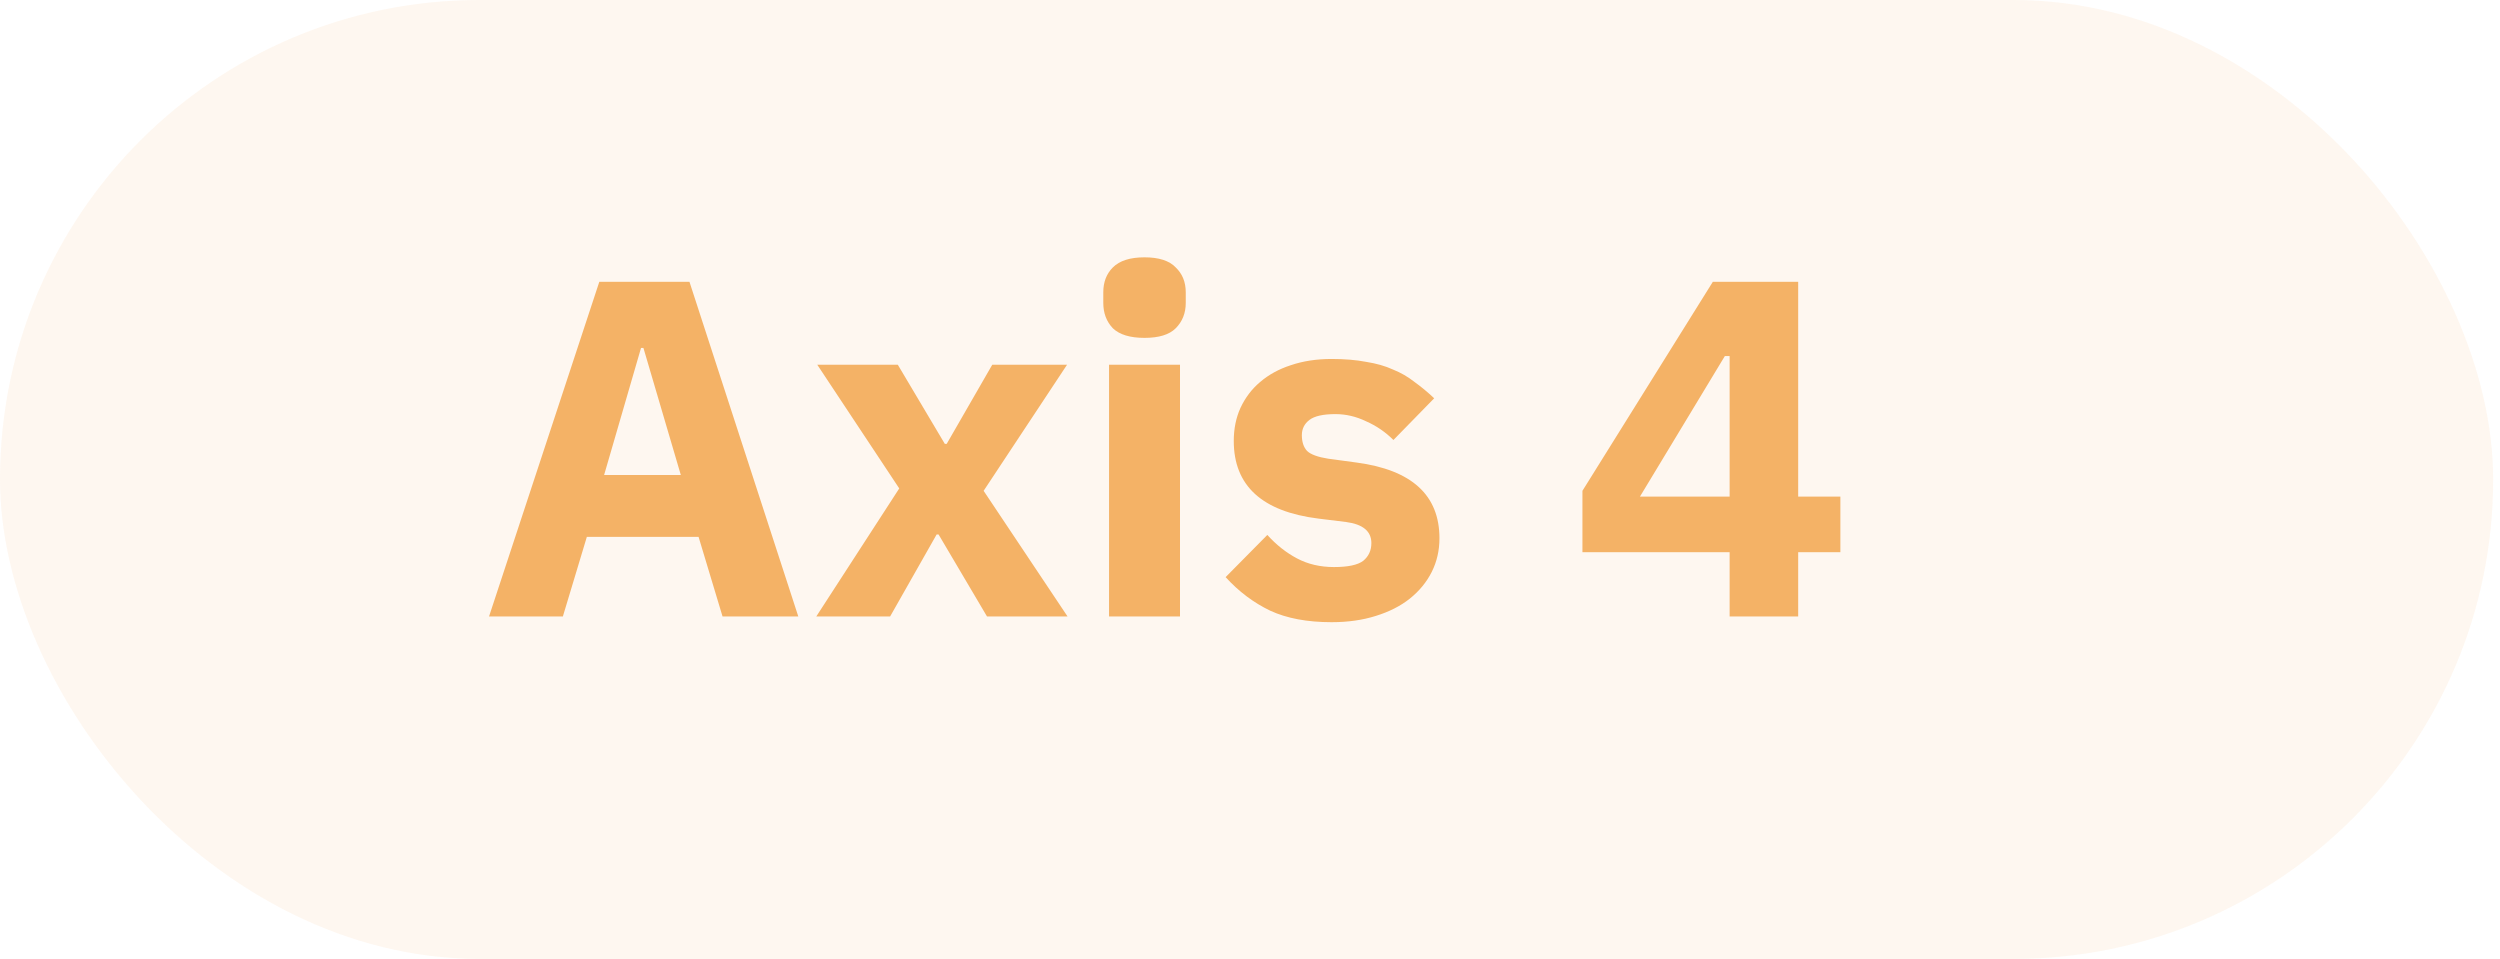 <svg width="73" height="28" viewBox="0 0 73 28" fill="none" xmlns="http://www.w3.org/2000/svg">
<rect width="72.8" height="28" rx="14" fill="#F4B266" fill-opacity="0.1"/>
<path d="M21.098 18L20.398 15.676H17.136L16.436 18H14.28L17.5 8.228H20.132L23.31 18H21.098ZM18.788 10.16H18.718L17.64 13.87H19.88L18.788 10.16ZM23.836 18L26.258 14.262L23.864 10.65H26.216L27.588 12.96H27.644L28.974 10.65H31.158L28.722 14.332L31.172 18H28.82L27.406 15.606H27.35L25.992 18H23.836ZM33.42 9.866C33 9.866 32.692 9.773 32.496 9.586C32.309 9.39 32.216 9.143 32.216 8.844V8.536C32.216 8.237 32.309 7.995 32.496 7.808C32.692 7.612 33 7.514 33.42 7.514C33.84 7.514 34.143 7.612 34.33 7.808C34.526 7.995 34.624 8.237 34.624 8.536V8.844C34.624 9.143 34.526 9.39 34.33 9.586C34.143 9.773 33.84 9.866 33.42 9.866ZM32.384 10.65H34.456V18H32.384V10.65ZM38.882 18.168C38.172 18.168 37.575 18.056 37.09 17.832C36.605 17.599 36.17 17.272 35.788 16.852L37.006 15.62C37.267 15.909 37.556 16.138 37.874 16.306C38.191 16.474 38.55 16.558 38.952 16.558C39.362 16.558 39.647 16.497 39.806 16.376C39.965 16.245 40.044 16.073 40.044 15.858C40.044 15.513 39.797 15.307 39.302 15.242L38.504 15.144C36.852 14.939 36.026 14.183 36.026 12.876C36.026 12.521 36.091 12.199 36.222 11.91C36.362 11.611 36.553 11.359 36.796 11.154C37.048 10.939 37.346 10.776 37.692 10.664C38.047 10.543 38.443 10.482 38.882 10.482C39.264 10.482 39.6 10.51 39.89 10.566C40.188 10.613 40.45 10.687 40.674 10.79C40.907 10.883 41.117 11.005 41.304 11.154C41.5 11.294 41.691 11.453 41.878 11.63L40.688 12.848C40.455 12.615 40.188 12.433 39.89 12.302C39.6 12.162 39.302 12.092 38.994 12.092C38.639 12.092 38.387 12.148 38.238 12.26C38.089 12.372 38.014 12.521 38.014 12.708C38.014 12.904 38.065 13.058 38.168 13.17C38.28 13.273 38.485 13.347 38.784 13.394L39.61 13.506C41.224 13.721 42.032 14.458 42.032 15.718C42.032 16.073 41.957 16.399 41.808 16.698C41.658 16.997 41.444 17.258 41.164 17.482C40.893 17.697 40.562 17.865 40.17 17.986C39.787 18.107 39.358 18.168 38.882 18.168ZM50.505 18V16.124H46.207V14.332L50.015 8.228H52.507V14.5H53.739V16.124H52.507V18H50.505ZM47.887 14.5H50.505V10.398H50.365L47.887 14.5Z" fill="#F4B266"/>
</svg>
